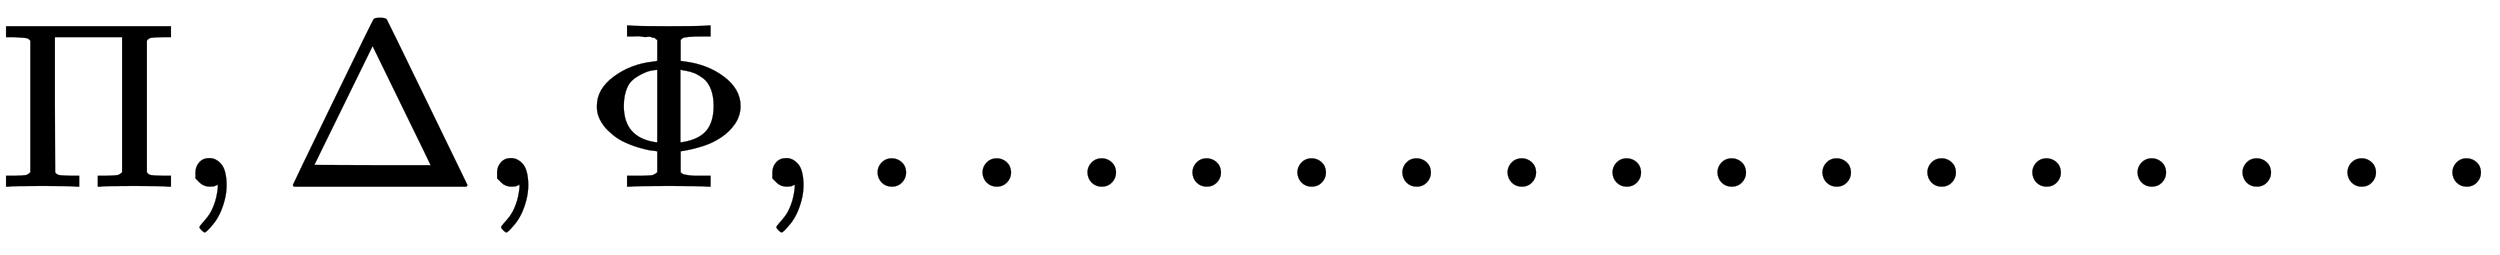 <svg xmlns:xlink="http://www.w3.org/1999/xlink" width="24.615ex" height="2.509ex" style="vertical-align: -0.671ex;" viewBox="0 -791.3 10598 1080.4" role="img" focusable="false" xmlns="http://www.w3.org/2000/svg" aria-labelledby="MathJax-SVG-1-Title"><title id="MathJax-SVG-1-Title">normal upper Pi comma normal upper Delta comma normal upper Phi comma period period period period period period period period period period period period period period period period</title><defs aria-hidden="true"><path stroke-width="1" id="E1-MJMAIN-3A0" d="M128 619Q121 626 117 628T101 631T58 634H25V680H724V634H691Q651 633 640 631T622 619V61Q628 51 639 49T691 46H724V0H713Q692 3 569 3Q434 3 425 0H414V46H447Q489 47 498 49T517 61V634H232V348L233 61Q239 51 250 49T302 46H335V0H324Q303 3 180 3Q45 3 36 0H25V46H58Q100 47 109 49T128 61V619Z"></path><path stroke-width="1" id="E1-MJMAIN-2C" d="M78 35T78 60T94 103T137 121Q165 121 187 96T210 8Q210 -27 201 -60T180 -117T154 -158T130 -185T117 -194Q113 -194 104 -185T95 -172Q95 -168 106 -156T131 -126T157 -76T173 -3V9L172 8Q170 7 167 6T161 3T152 1T140 0Q113 0 96 17Z"></path><path stroke-width="1" id="E1-MJMAIN-394" d="M51 0Q46 4 46 7Q46 9 215 357T388 709Q391 716 416 716Q439 716 444 709Q447 705 616 357T786 7Q786 4 781 0H51ZM507 344L384 596L137 92L383 91H630Q630 93 507 344Z"></path><path stroke-width="1" id="E1-MJMAIN-3A6" d="M312 622Q310 623 307 625T303 629T297 631T286 634T270 635T246 636T211 637H184V683H196Q220 680 361 680T526 683H538V637H511Q468 637 447 635T422 631T411 622V533L425 531Q525 519 595 466T665 342Q665 301 642 267T583 209T506 172T425 152L411 150V61Q417 55 421 53T447 48T511 46H538V0H526Q502 3 361 3T196 0H184V46H211Q231 46 245 46T270 47T286 48T297 51T303 54T307 57T312 61V150H310Q309 151 289 153T232 166T160 195Q149 201 136 210T103 238T69 284T56 342Q56 414 128 467T294 530Q309 532 310 533H312V622ZM170 342Q170 207 307 188H312V495H309Q301 495 282 491T231 469T186 423Q170 389 170 342ZM415 188Q487 199 519 236T551 342Q551 384 539 414T507 459T470 481T434 491T415 495H410V188H415Z"></path><path stroke-width="1" id="E1-MJMAIN-2E" d="M78 60Q78 84 95 102T138 120Q162 120 180 104T199 61Q199 36 182 18T139 0T96 17T78 60Z"></path></defs><g stroke="currentColor" fill="currentColor" stroke-width="0" transform="matrix(1 0 0 -1 0 0)" aria-hidden="true"> <use xlink:href="#E1-MJMAIN-3A0" x="0" y="0"></use> <use xlink:href="#E1-MJMAIN-2C" x="750" y="0"></use> <use xlink:href="#E1-MJMAIN-394" x="1195" y="0"></use> <use xlink:href="#E1-MJMAIN-2C" x="2029" y="0"></use> <use xlink:href="#E1-MJMAIN-3A6" x="2474" y="0"></use> <use xlink:href="#E1-MJMAIN-2C" x="3196" y="0"></use> <use xlink:href="#E1-MJMAIN-2E" x="3642" y="0"></use> <use xlink:href="#E1-MJMAIN-2E" x="4087" y="0"></use> <use xlink:href="#E1-MJMAIN-2E" x="4532" y="0"></use> <use xlink:href="#E1-MJMAIN-2E" x="4977" y="0"></use> <use xlink:href="#E1-MJMAIN-2E" x="5422" y="0"></use> <use xlink:href="#E1-MJMAIN-2E" x="5867" y="0"></use> <use xlink:href="#E1-MJMAIN-2E" x="6313" y="0"></use> <use xlink:href="#E1-MJMAIN-2E" x="6758" y="0"></use> <use xlink:href="#E1-MJMAIN-2E" x="7203" y="0"></use> <use xlink:href="#E1-MJMAIN-2E" x="7648" y="0"></use> <use xlink:href="#E1-MJMAIN-2E" x="8093" y="0"></use> <use xlink:href="#E1-MJMAIN-2E" x="8538" y="0"></use> <use xlink:href="#E1-MJMAIN-2E" x="8984" y="0"></use> <use xlink:href="#E1-MJMAIN-2E" x="9429" y="0"></use> <use xlink:href="#E1-MJMAIN-2E" x="9874" y="0"></use> <use xlink:href="#E1-MJMAIN-2E" x="10319" y="0"></use></g></svg>